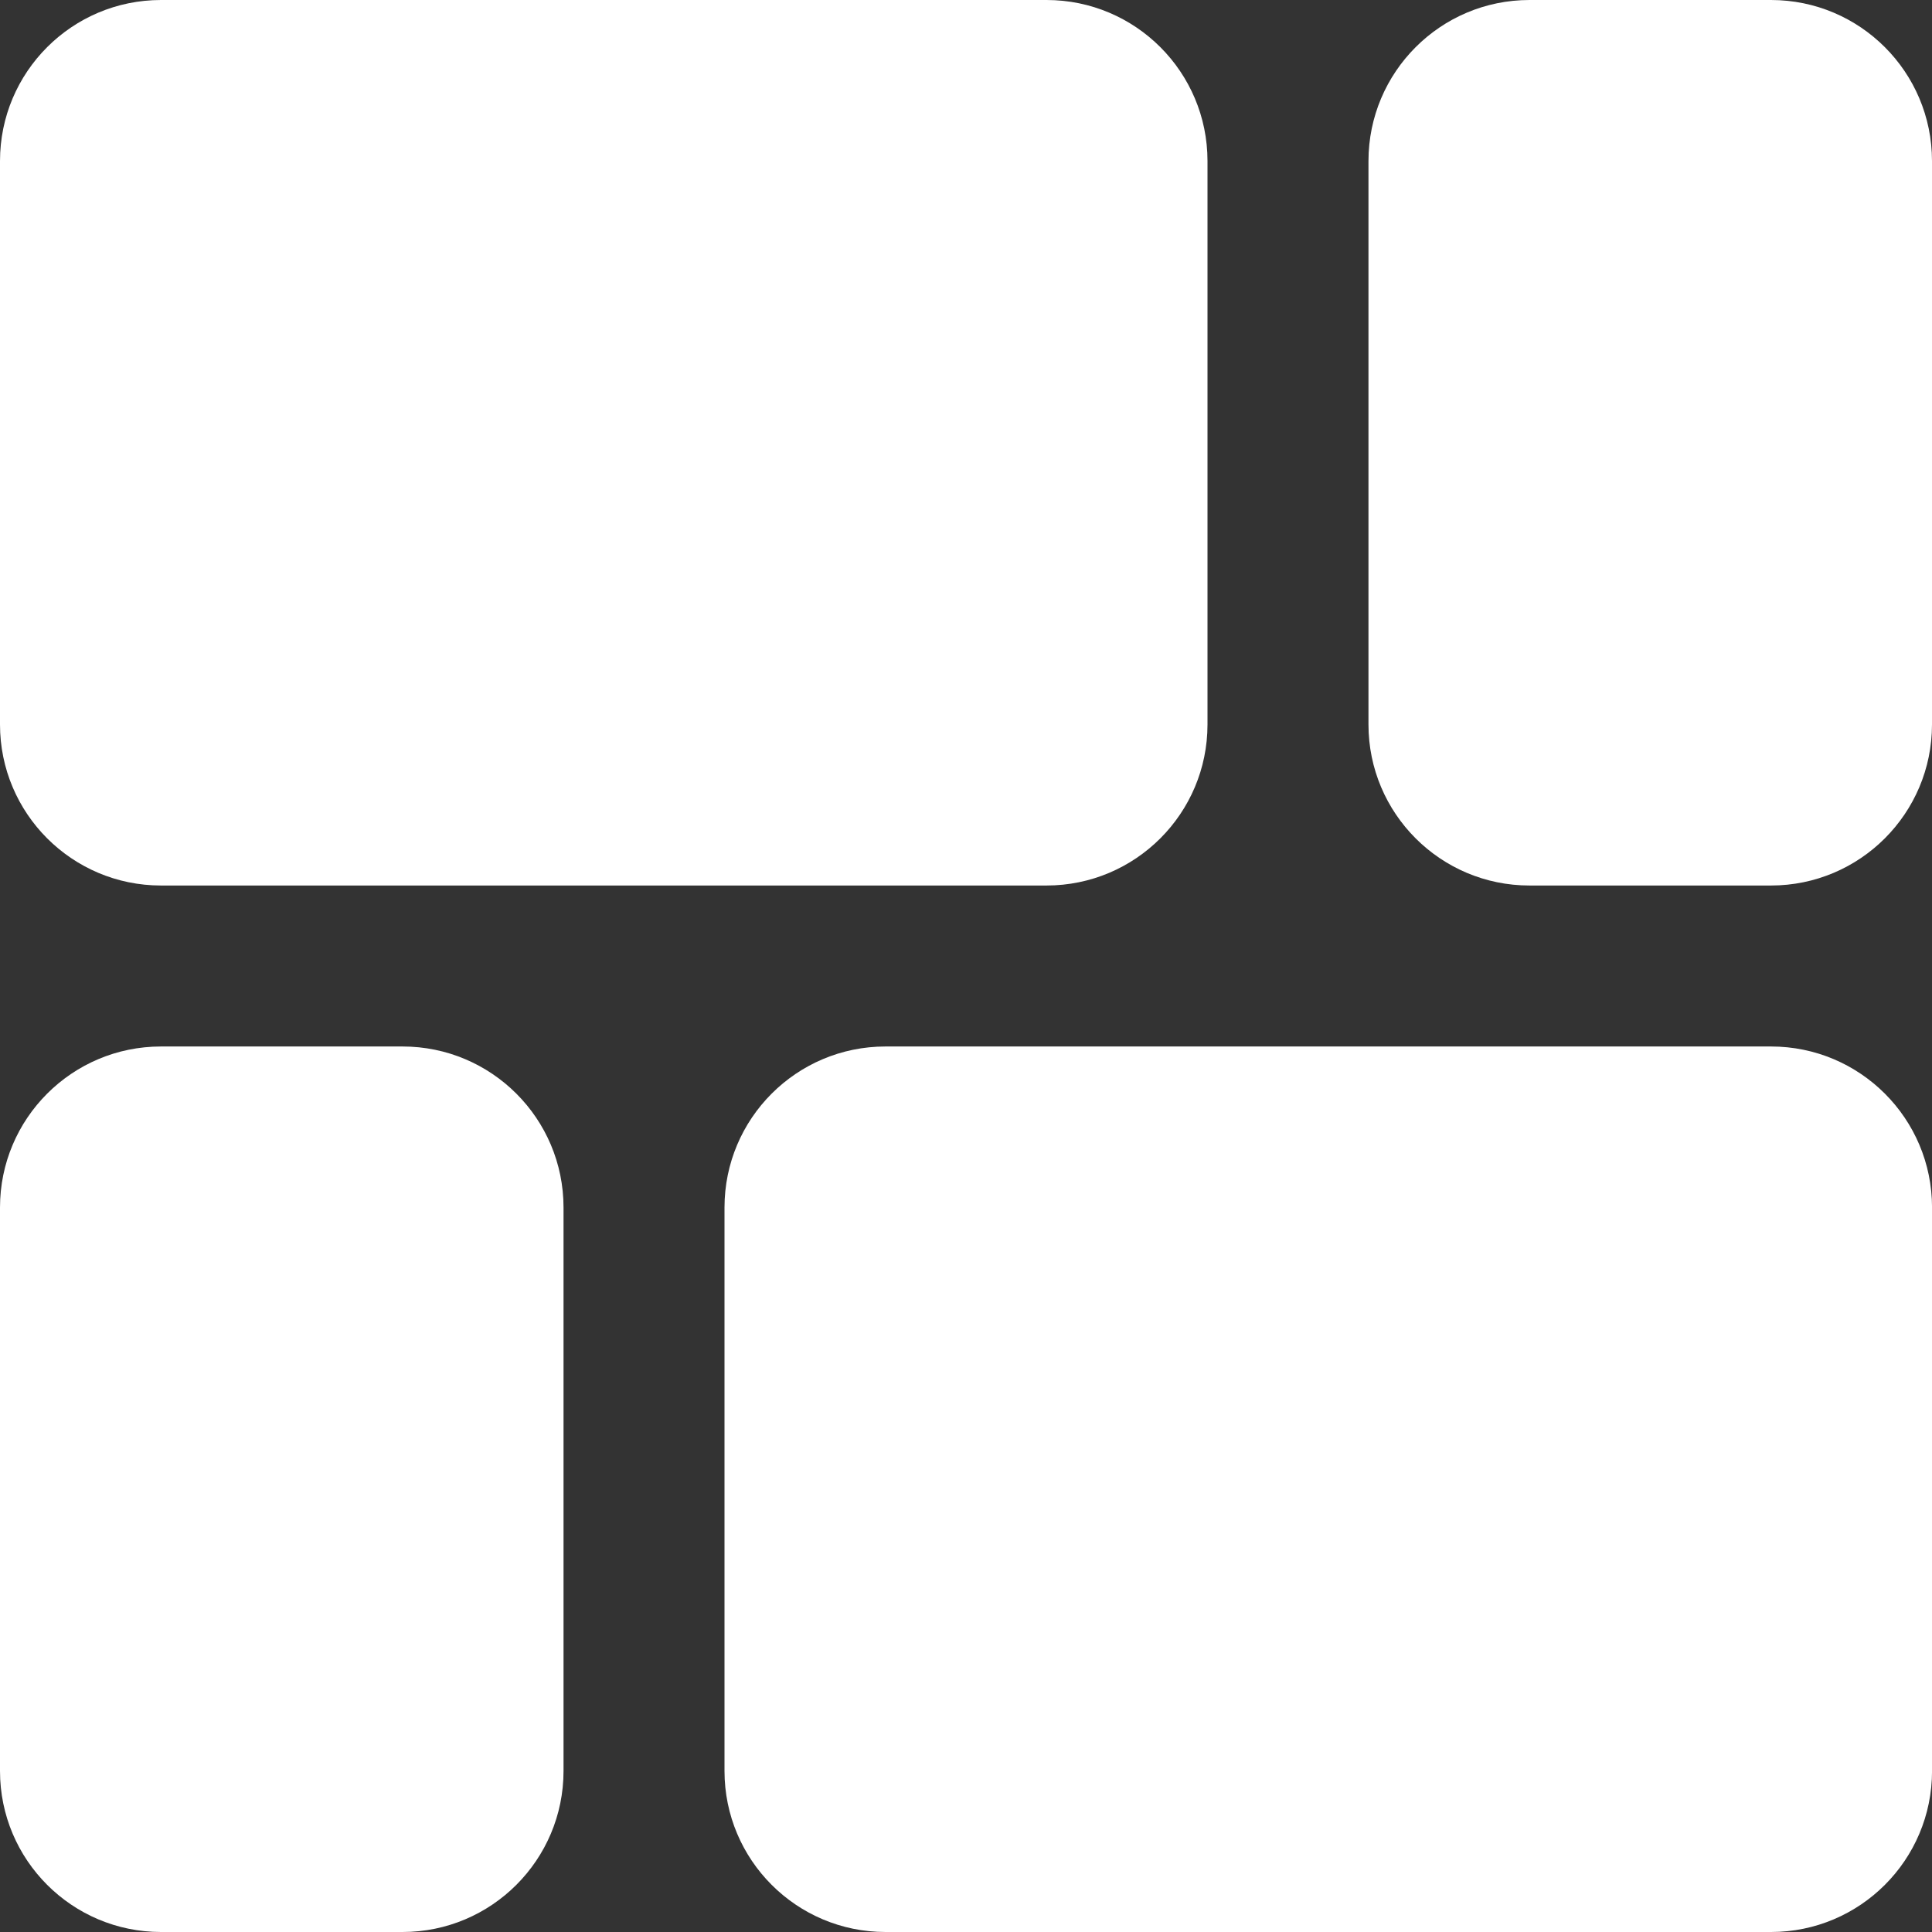 <?xml version="1.0" encoding="UTF-8"?> <svg xmlns="http://www.w3.org/2000/svg" xmlns:xlink="http://www.w3.org/1999/xlink" version="1.1" id="Capa_1" x="0px" y="0px" viewBox="0 0 512 512" style="enable-background:new 0 0 512 512;" xml:space="preserve"><rect x="0" y="0" width="512" height="512" fill="#333333" stroke="none"/> <style type="text/css"> .st0{fill:#FFFFFF;} </style> <g> <path class="st0" d="M42.67,0h234.67C300.9,0,320,19.1,320,42.67V192c0,23.56-19.1,42.67-42.67,42.67H42.67 C19.1,234.67,0,215.56,0,192V42.67C0,19.1,19.1,0,42.67,0z"></path> <path class="st0" d="M405.33,0h64C492.9,0,512,19.1,512,42.67V192c0,23.56-19.1,42.67-42.67,42.67h-64 c-23.56,0-42.67-19.1-42.67-42.67V42.67C362.67,19.1,381.77,0,405.33,0z"></path> <path class="st0" d="M42.67,277.33h64c23.56,0,42.67,19.1,42.67,42.67v149.33c0,23.56-19.1,42.67-42.67,42.67h-64 C19.1,512,0,492.9,0,469.33V320C0,296.44,19.1,277.33,42.67,277.33z"></path> <path class="st0" d="M234.67,277.33h234.67c23.56,0,42.67,19.1,42.67,42.67v149.33c0,23.57-19.1,42.67-42.67,42.67H234.67 C211.1,512,192,492.9,192,469.33V320C192,296.44,211.1,277.33,234.67,277.33z"></path> </g> </svg> 